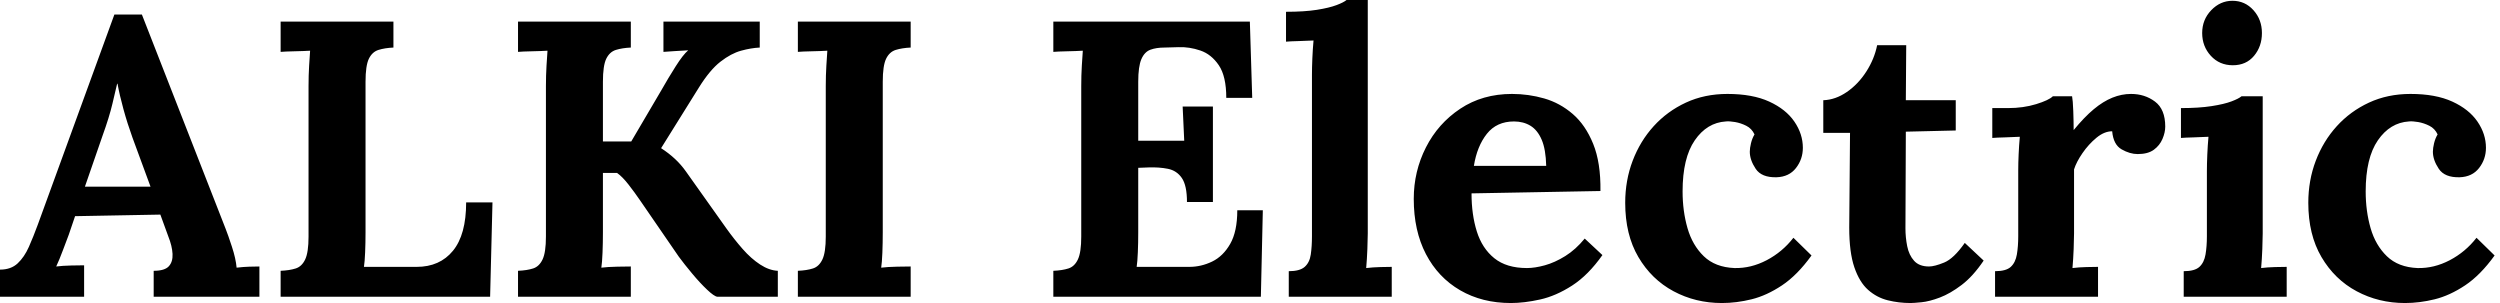 <svg baseProfile="full" height="28" version="1.1" viewBox="0 0 231 28" width="231" xmlns="http://www.w3.org/2000/svg" xmlns:ev="http://www.w3.org/2001/xml-events" xmlns:xlink="http://www.w3.org/1999/xlink"><defs /><g><path d="M0.145 27.419V24.913Q1.162 24.913 1.78 24.332Q2.397 23.751 2.815 22.807Q3.232 21.863 3.632 20.773L10.713 1.344H13.256L20.991 21.136Q21.209 21.681 21.572 22.789Q21.935 23.896 22.008 24.732Q22.625 24.659 23.188 24.641Q23.751 24.623 24.114 24.623V27.419H14.345V25.022Q15.362 25.022 15.743 24.604Q16.125 24.187 16.088 23.46Q16.052 22.734 15.689 21.826L14.962 19.829L7.082 19.974L6.501 21.681Q6.319 22.153 5.974 23.079Q5.629 24.005 5.339 24.623Q5.92 24.55 6.737 24.532Q7.554 24.514 7.917 24.514V27.419ZM7.99 17.25H14.054L12.384 12.711Q11.912 11.403 11.549 10.078Q11.185 8.752 11.004 7.735H10.968Q10.822 8.353 10.532 9.588Q10.241 10.822 9.624 12.529Z M26.075 27.419V25.022Q26.911 24.986 27.473 24.804Q28.036 24.623 28.345 23.969Q28.654 23.315 28.654 21.863V7.953Q28.654 6.973 28.708 6.065Q28.763 5.157 28.799 4.685Q28.218 4.721 27.346 4.739Q26.475 4.757 26.075 4.794V1.997H36.498V4.394Q35.699 4.431 35.118 4.612Q34.537 4.794 34.228 5.429Q33.92 6.065 33.92 7.554V21.463Q33.92 22.444 33.883 23.315Q33.847 24.187 33.774 24.659H38.641Q40.783 24.659 42.0 23.17Q43.217 21.681 43.217 18.703H45.65L45.432 27.419Z M48.01 27.419V25.022Q48.846 24.986 49.409 24.804Q49.971 24.623 50.28 23.969Q50.589 23.315 50.589 21.863V7.953Q50.589 6.973 50.643 6.065Q50.698 5.157 50.734 4.685Q50.153 4.721 49.281 4.739Q48.41 4.757 48.01 4.794V1.997H58.433V4.394Q57.634 4.431 57.053 4.612Q56.472 4.794 56.163 5.429Q55.855 6.065 55.855 7.554V13.074H58.47L61.266 8.316Q61.883 7.227 62.573 6.137Q63.263 5.048 63.735 4.649Q63.154 4.685 62.501 4.721Q61.847 4.757 61.447 4.794V1.997H70.345V4.394Q69.546 4.431 68.62 4.685Q67.694 4.939 66.713 5.702Q65.733 6.464 64.716 8.099L61.23 13.691Q61.956 14.163 62.519 14.69Q63.082 15.217 63.518 15.834L67.258 21.1Q67.984 22.117 68.765 23.006Q69.546 23.896 70.381 24.441Q71.217 24.986 72.016 25.022V27.419H66.423Q66.132 27.383 65.479 26.765Q64.825 26.148 64.099 25.276Q63.372 24.405 62.864 23.715L59.268 18.485Q58.796 17.795 58.233 17.069Q57.671 16.342 57.162 15.979H55.855V21.463Q55.855 22.444 55.818 23.351Q55.782 24.259 55.709 24.732Q56.291 24.659 57.18 24.641Q58.07 24.623 58.433 24.623V27.419Z M84.291 4.394Q83.492 4.431 82.911 4.612Q82.329 4.794 82.021 5.429Q81.712 6.065 81.712 7.554V21.463Q81.712 22.444 81.676 23.351Q81.639 24.259 81.567 24.732Q82.148 24.659 83.038 24.641Q83.927 24.623 84.291 24.623V27.419H73.868V25.022Q74.703 24.986 75.266 24.804Q75.829 24.623 76.137 23.969Q76.446 23.315 76.446 21.863V7.953Q76.446 6.973 76.501 6.065Q76.555 5.157 76.591 4.685Q76.01 4.721 75.139 4.739Q74.267 4.757 73.868 4.794V1.997H84.291Z  M109.821 18.667Q109.821 17.141 109.349 16.451Q108.877 15.761 108.06 15.598Q107.243 15.435 106.262 15.471L105.318 15.507V21.463Q105.318 22.444 105.281 23.315Q105.245 24.187 105.173 24.659H110.039Q111.128 24.659 112.145 24.169Q113.162 23.678 113.816 22.534Q114.47 21.39 114.47 19.429H116.83L116.649 27.419H97.473V25.022Q98.309 24.986 98.872 24.804Q99.435 24.623 99.743 23.969Q100.052 23.315 100.052 21.863V7.953Q100.052 6.973 100.106 6.065Q100.161 5.157 100.197 4.685Q99.616 4.721 98.744 4.739Q97.873 4.757 97.473 4.794V1.997H115.632L115.85 9.043H113.453Q113.453 7.045 112.763 6.029Q112.073 5.012 111.056 4.667Q110.039 4.322 109.058 4.358L107.751 4.394Q106.988 4.394 106.444 4.594Q105.899 4.794 105.608 5.466Q105.318 6.137 105.318 7.554V13.001H109.567L109.422 9.842H112.218V18.667Z M119.227 25.058Q120.244 25.058 120.698 24.659Q121.152 24.259 121.261 23.515Q121.37 22.77 121.37 21.826V6.9Q121.37 6.246 121.406 5.393Q121.442 4.54 121.515 3.741Q120.934 3.777 120.153 3.795Q119.372 3.813 118.973 3.85V1.089Q120.68 1.089 121.824 0.908Q122.968 0.726 123.639 0.472Q124.311 0.218 124.565 0.0H126.527V21.572Q126.527 22.08 126.49 23.006Q126.454 23.933 126.381 24.768Q126.999 24.695 127.689 24.677Q128.379 24.659 128.742 24.659V27.419H119.227Z M139.746 28Q137.095 28 135.061 26.82Q133.027 25.639 131.901 23.479Q130.776 21.318 130.776 18.376Q130.776 15.834 131.901 13.619Q133.027 11.403 135.079 10.042Q137.131 8.68 139.855 8.68Q141.38 8.68 142.833 9.097Q144.285 9.515 145.466 10.532Q146.646 11.549 147.354 13.292Q148.062 15.035 148.026 17.65L136.114 17.868Q136.114 19.829 136.604 21.39Q137.095 22.952 138.22 23.86Q139.346 24.768 141.235 24.768Q141.961 24.768 142.887 24.514Q143.813 24.259 144.776 23.66Q145.738 23.061 146.573 22.044L148.208 23.569Q146.9 25.422 145.411 26.384Q143.922 27.346 142.451 27.673Q140.981 28 139.746 28ZM136.332 15.326H143.014Q142.978 13.8 142.597 12.911Q142.215 12.021 141.562 11.621Q140.908 11.222 140.036 11.222Q138.438 11.222 137.53 12.366Q136.623 13.51 136.332 15.326Z M159.248 28Q156.815 28 154.781 26.911Q152.747 25.821 151.53 23.751Q150.314 21.681 150.314 18.739Q150.314 16.669 151.004 14.853Q151.694 13.038 152.947 11.658Q154.2 10.278 155.925 9.479Q157.65 8.68 159.756 8.68Q162.08 8.68 163.624 9.388Q165.167 10.096 165.948 11.24Q166.729 12.384 166.729 13.655Q166.729 14.708 166.093 15.525Q165.458 16.342 164.296 16.379Q162.916 16.415 162.371 15.598Q161.826 14.781 161.826 14.018Q161.826 13.691 161.935 13.237Q162.044 12.783 162.262 12.42Q162.008 11.875 161.499 11.621Q160.991 11.367 160.464 11.276Q159.938 11.185 159.611 11.222Q157.868 11.331 156.742 12.965Q155.616 14.599 155.616 17.686Q155.616 19.502 156.07 21.082Q156.524 22.661 157.577 23.678Q158.63 24.695 160.41 24.768Q161.935 24.804 163.388 24.042Q164.84 23.279 165.857 21.971L167.528 23.606Q166.22 25.422 164.804 26.366Q163.388 27.31 161.99 27.655Q160.591 28 159.248 28Z M176.68 28Q175.59 28 174.573 27.746Q173.556 27.492 172.757 26.783Q171.958 26.075 171.486 24.695Q171.014 23.315 171.014 21.027L171.087 12.275H168.617V9.261Q169.743 9.224 170.796 8.498Q171.85 7.772 172.594 6.61Q173.339 5.447 173.593 4.176H176.28L176.244 9.261H180.856V12.057L176.244 12.166L176.208 21.1Q176.208 21.935 176.371 22.752Q176.534 23.569 177.006 24.096Q177.479 24.623 178.387 24.623Q178.895 24.623 179.785 24.259Q180.674 23.896 181.691 22.444L183.435 24.078Q182.454 25.53 181.401 26.329Q180.348 27.128 179.385 27.492Q178.423 27.855 177.696 27.927Q176.97 28 176.68 28Z M184.488 25.058Q185.505 25.058 185.94 24.659Q186.376 24.259 186.503 23.515Q186.63 22.77 186.63 21.826V15.725Q186.63 15.071 186.667 14.254Q186.703 13.437 186.776 12.638Q186.195 12.674 185.414 12.693Q184.633 12.711 184.233 12.747V9.987H185.686Q187.102 9.987 188.283 9.624Q189.463 9.261 189.826 8.898H191.606Q191.678 9.261 191.715 10.259Q191.751 11.258 191.751 12.021Q192.732 10.822 193.603 10.096Q194.475 9.37 195.328 9.025Q196.182 8.68 197.053 8.68Q198.324 8.68 199.268 9.388Q200.213 10.096 200.213 11.694Q200.213 12.239 199.958 12.838Q199.704 13.437 199.16 13.837Q198.615 14.236 197.671 14.236Q196.944 14.236 196.182 13.8Q195.419 13.364 195.31 12.13Q194.584 12.13 193.857 12.729Q193.131 13.328 192.568 14.145Q192.005 14.962 191.787 15.652V21.572Q191.787 22.08 191.751 23.006Q191.715 23.933 191.642 24.768Q192.223 24.695 192.931 24.677Q193.639 24.659 194.003 24.659V27.419H184.488Z M201.92 25.058Q202.936 25.058 203.372 24.659Q203.808 24.259 203.935 23.515Q204.062 22.77 204.062 21.826V15.798Q204.062 15.144 204.099 14.291Q204.135 13.437 204.208 12.638Q203.626 12.674 202.846 12.693Q202.065 12.711 201.665 12.747V9.987Q203.336 9.987 204.498 9.805Q205.66 9.624 206.332 9.37Q207.004 9.115 207.258 8.898H209.219V21.572Q209.219 22.08 209.183 23.006Q209.147 23.933 209.074 24.768Q209.655 24.695 210.363 24.677Q211.071 24.659 211.435 24.659V27.419H201.92ZM206.459 6.029Q205.224 6.029 204.425 5.157Q203.626 4.285 203.626 3.051Q203.626 1.816 204.462 0.944Q205.297 0.073 206.423 0.073Q207.585 0.073 208.366 0.944Q209.147 1.816 209.147 3.051Q209.147 4.285 208.42 5.157Q207.694 6.029 206.459 6.029Z M222.366 28Q219.933 28 217.899 26.911Q215.865 25.821 214.649 23.751Q213.432 21.681 213.432 18.739Q213.432 16.669 214.122 14.853Q214.812 13.038 216.065 11.658Q217.318 10.278 219.043 9.479Q220.768 8.68 222.874 8.68Q225.198 8.68 226.742 9.388Q228.285 10.096 229.066 11.24Q229.847 12.384 229.847 13.655Q229.847 14.708 229.211 15.525Q228.576 16.342 227.414 16.379Q226.034 16.415 225.489 15.598Q224.944 14.781 224.944 14.018Q224.944 13.691 225.053 13.237Q225.162 12.783 225.38 12.42Q225.126 11.875 224.617 11.621Q224.109 11.367 223.582 11.276Q223.056 11.185 222.729 11.222Q220.986 11.331 219.86 12.965Q218.734 14.599 218.734 17.686Q218.734 19.502 219.188 21.082Q219.642 22.661 220.695 23.678Q221.748 24.695 223.528 24.768Q225.053 24.804 226.506 24.042Q227.958 23.279 228.975 21.971L230.646 23.606Q229.339 25.422 227.922 26.366Q226.506 27.31 225.108 27.655Q223.709 28 222.366 28Z " fill="rgb(0,0,0)" transform="translate(-0.145, 0)" /></g></svg>